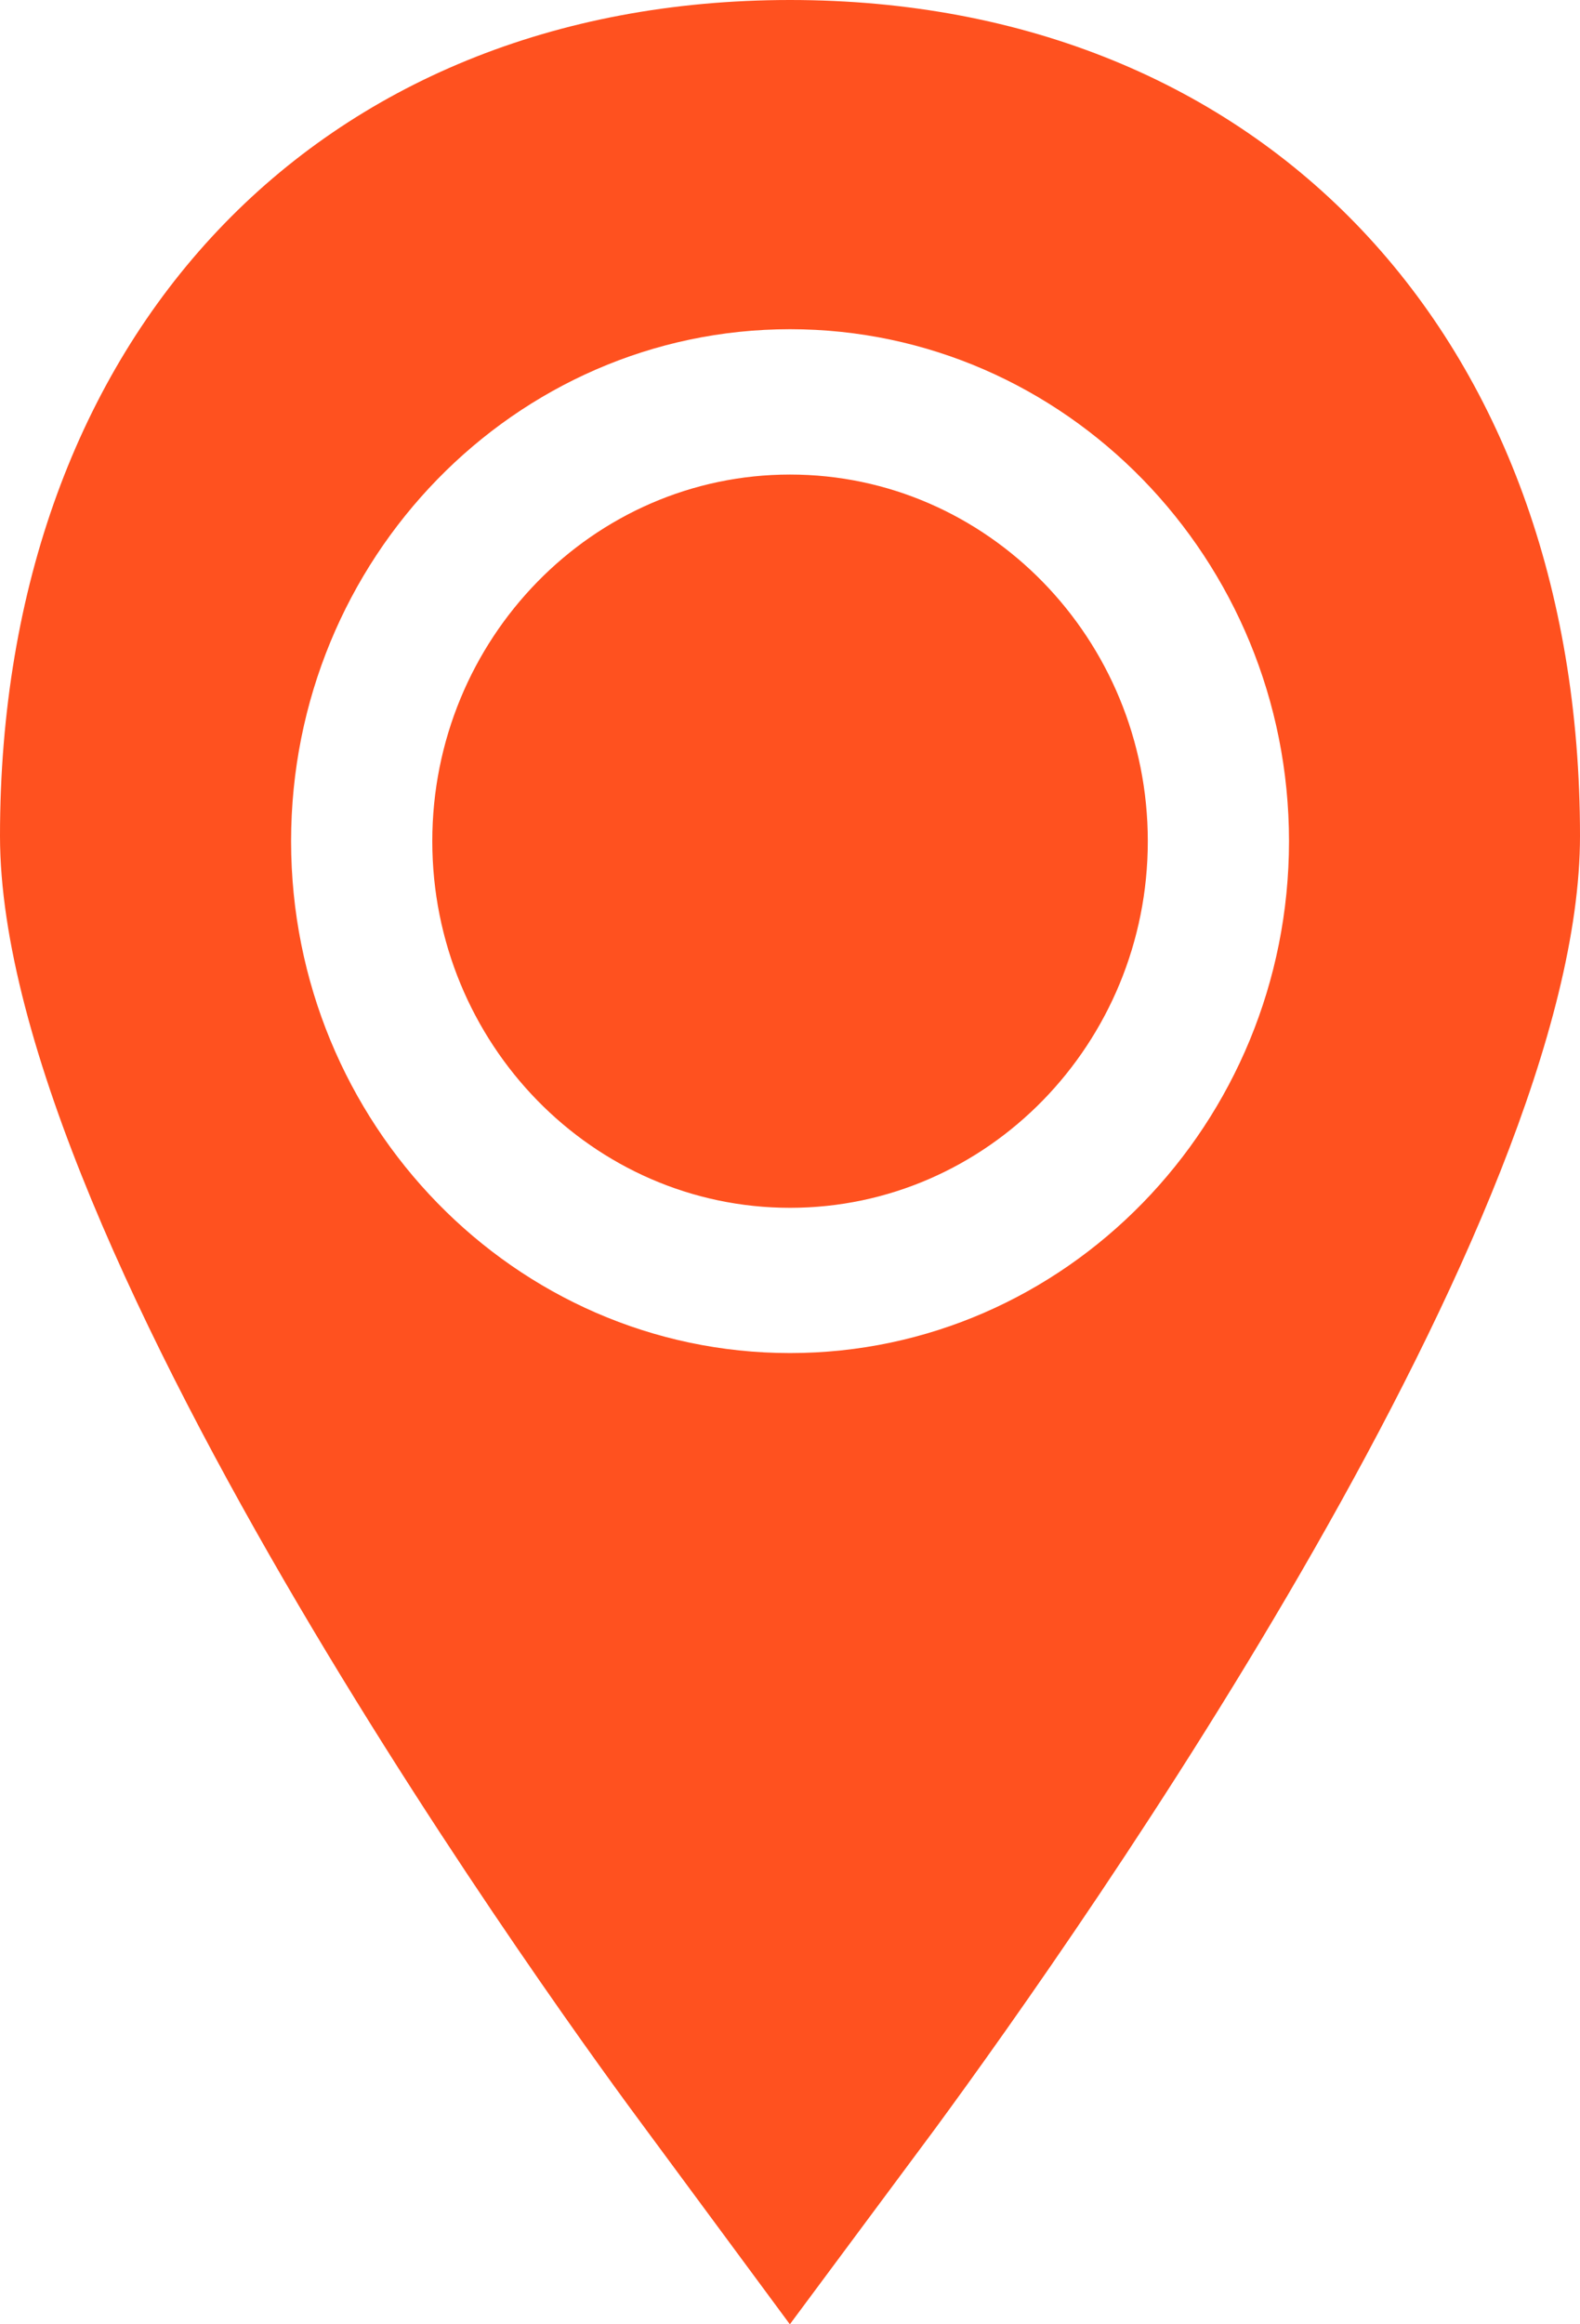 <?xml version="1.0" encoding="UTF-8"?> <svg xmlns="http://www.w3.org/2000/svg" width="68" height="100" viewBox="0 0 68 100" fill="none"> <path d="M49.399 36.191C49.399 27.494 42.493 20.417 34.002 20.417C25.511 20.417 18.605 27.494 18.605 36.191C18.605 44.887 25.511 51.965 34.002 51.965C42.493 51.965 49.399 44.891 49.399 36.191ZM33.994 100L40.235 91.6C46.752 82.728 68 52.498 68 35.966C68.004 14.452 54.339 0 34.002 0C13.665 0 0 14.452 0 35.966C0 53.767 24.954 87.795 27.793 91.608L33.994 100ZM12.528 36.191C12.528 24.046 22.159 14.164 34.002 14.164C45.841 14.164 55.476 24.046 55.476 36.191C55.476 48.336 45.841 58.214 34.002 58.214C22.159 58.214 12.528 48.332 12.528 36.191Z" fill="#FF511F"></path> </svg> 